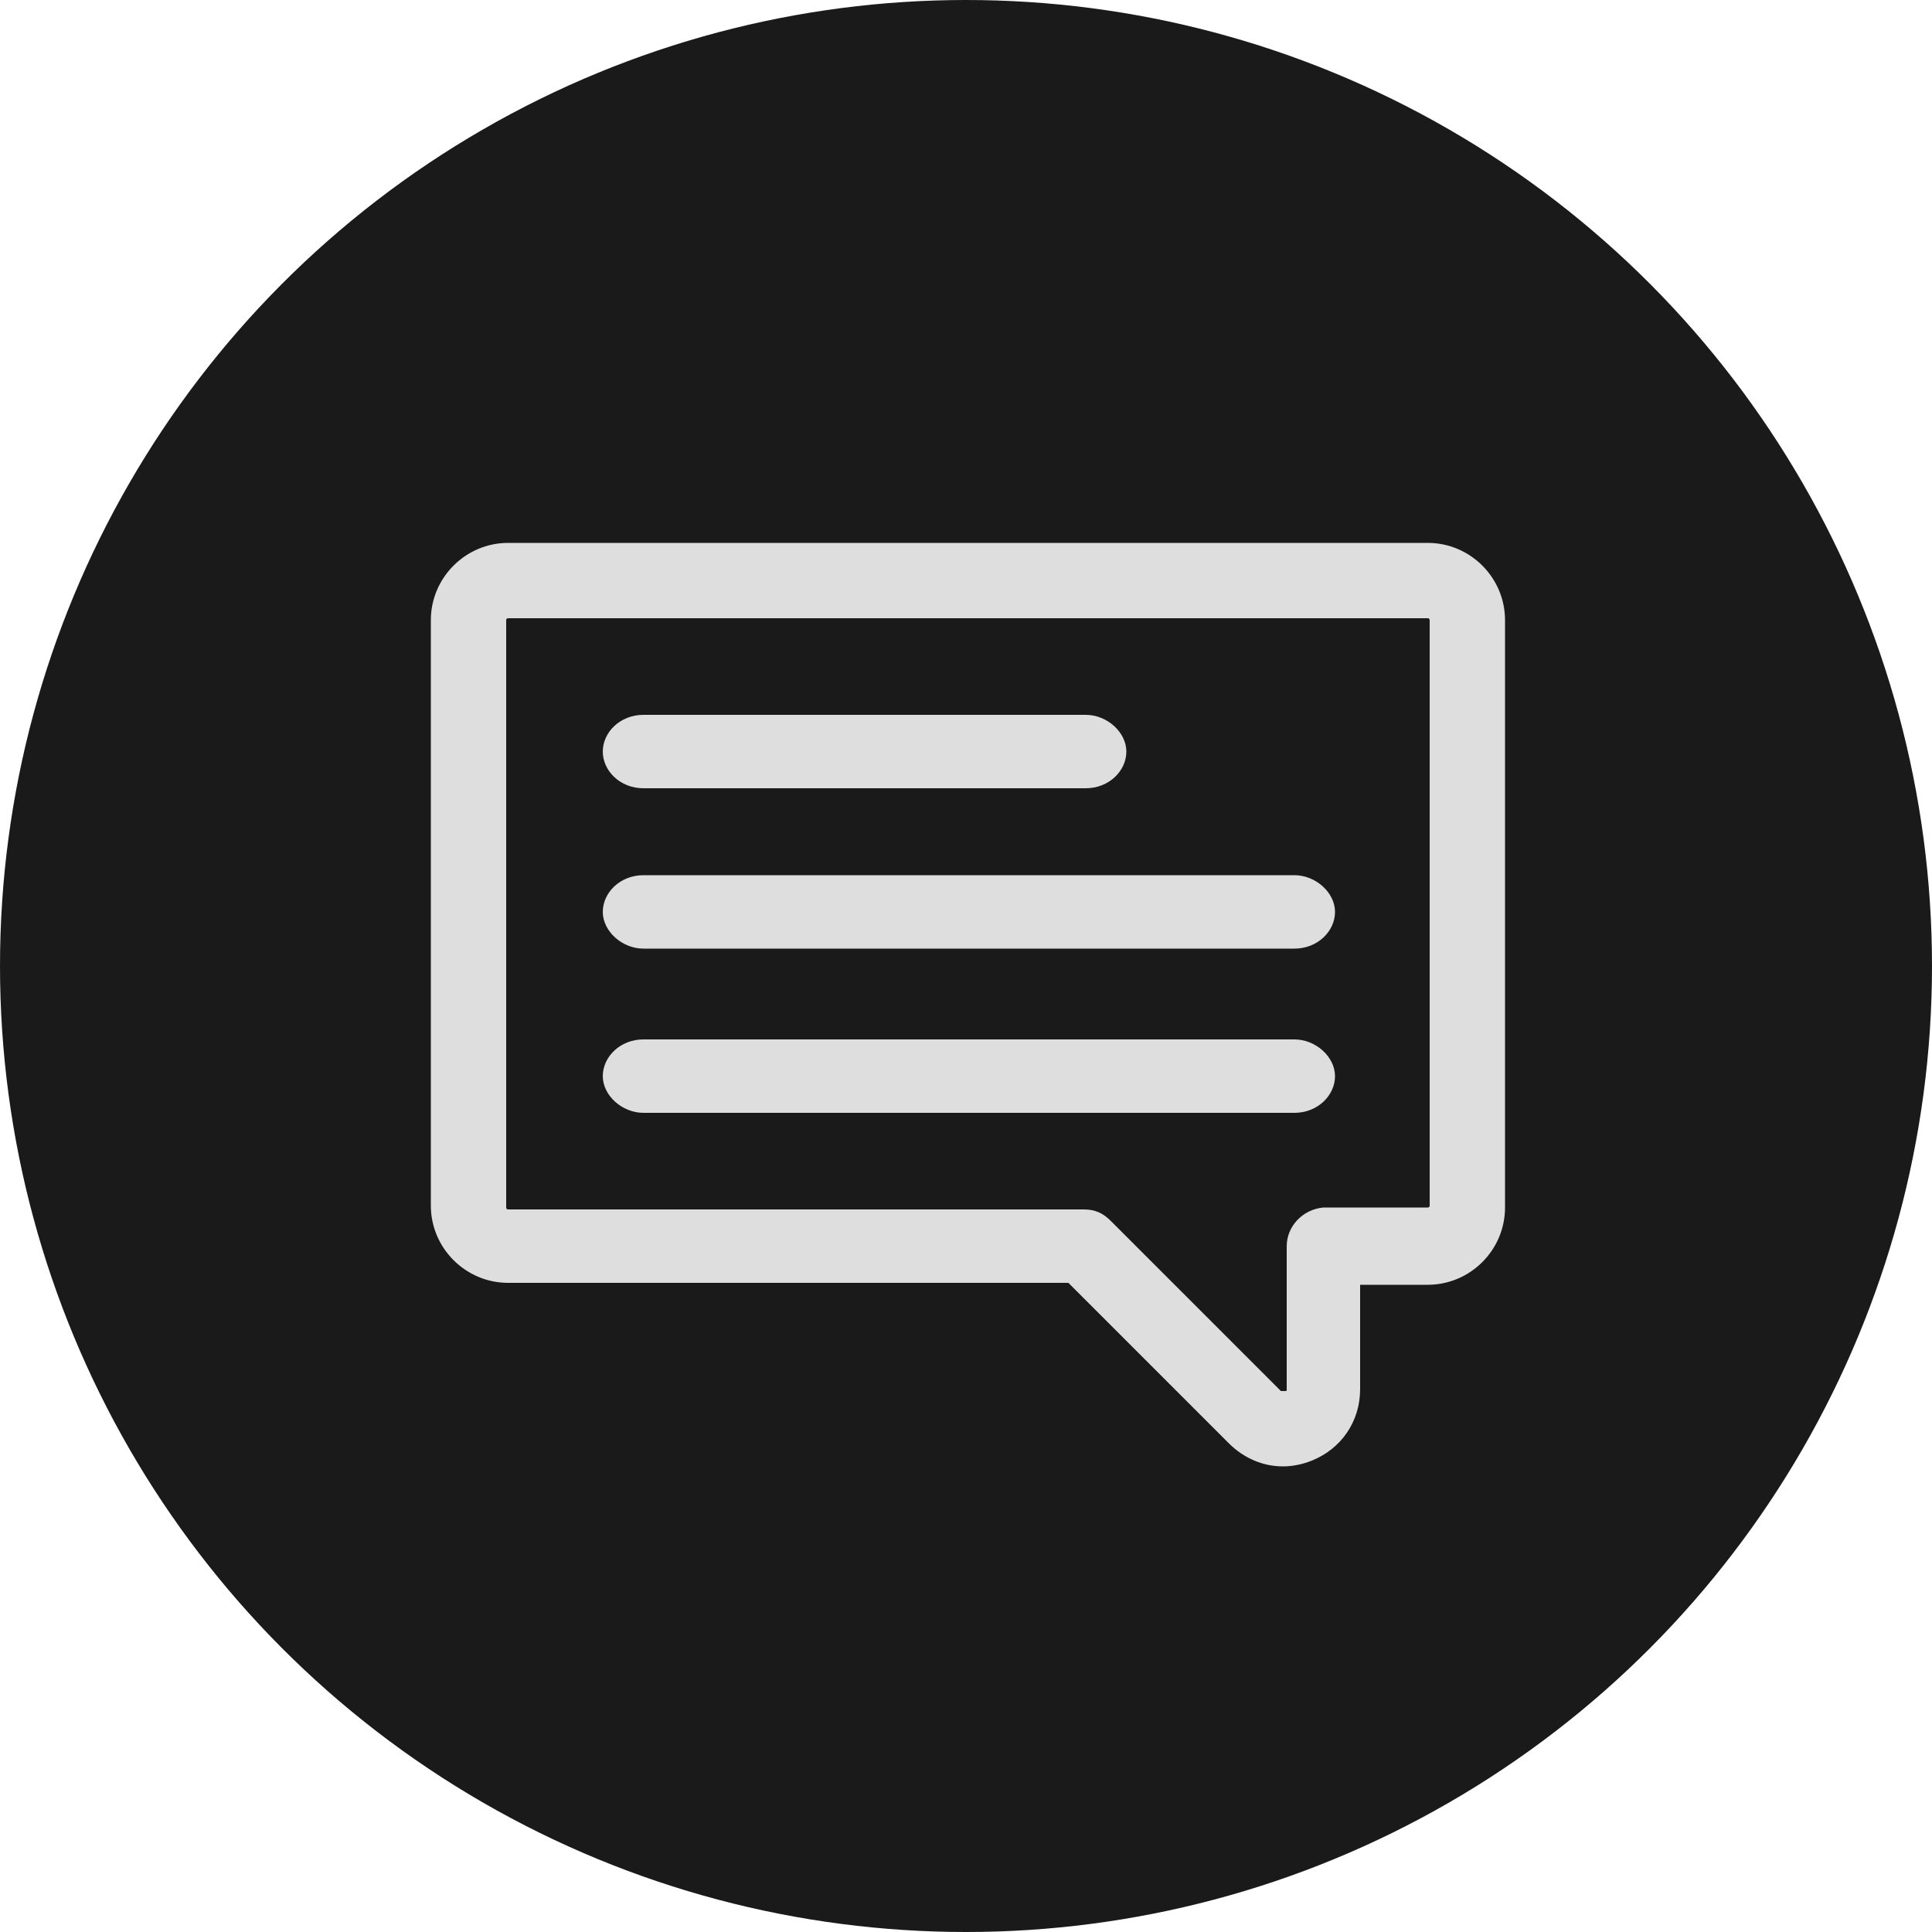 <?xml version="1.0" encoding="utf-8"?>
<svg xmlns="http://www.w3.org/2000/svg" xmlns:xlink="http://www.w3.org/1999/xlink" viewBox="0 0 100 100" ><path fill="transparent" d="M88.7,100H11.3C5,100,0,95,0,88.7V11.3C0,5,5,0,11.3,0h77.5C95,0,100,5,100,11.3v77.5C100,95,95,100,88.7,100z"/><circle fill="#1a1a1a" cx="50" cy="50" r="50"/><path fill="#dedede" d="M73.9,28.1H26.3c-2.2,0-4,1.8-4,4v30.3c0,2.2,1.8,4,4,4h29l8.3,8.3c0.8,0.8,1.8,1.2,2.8,1.2c0.5,0,1-0.1,1.5-0.3c1.5-0.6,2.5-2,2.5-3.7v-5.4h3.5c2.2,0,4-1.8,4-4V32.1C77.9,29.9,76.1,28.1,73.9,28.1z M66.6,64.5v7.4c0,0.1,0,0.1-0.1,0.1l-0.2,0l-8.8-8.8c-0.4-0.4-0.8-0.6-1.4-0.6H26.3c-0.1,0-0.1-0.1-0.1-0.1V32.1c0-0.1,0.1-0.1,0.1-0.1h47.6c0.1,0,0.1,0.1,0.1,0.1v30.3c0,0.1-0.1,0.1-0.1,0.1h-5.4C67.4,62.6,66.6,63.5,66.6,64.5z"/><path fill="#dedede" d="M33.3,40.8h22.9c1.2,0,2.1-0.9,2.1-1.9s-1-1.9-2.1-1.9H33.3c-1.2,0-2.1,0.9-2.1,1.9S32.1,40.8,33.3,40.8z"/><path fill="#dedede" d="M67,45.3H33.3c-1.2,0-2.1,0.9-2.1,1.9s1,1.9,2.1,1.9H67c1.2,0,2.1-0.9,2.1-1.9S68.1,45.3,67,45.3z"/><path fill="#dedede" d="M67,53.8H33.3c-1.2,0-2.1,0.9-2.1,1.9s1,1.9,2.1,1.9H67c1.2,0,2.1-0.9,2.1-1.9S68.1,53.8,67,53.8z"/></svg>